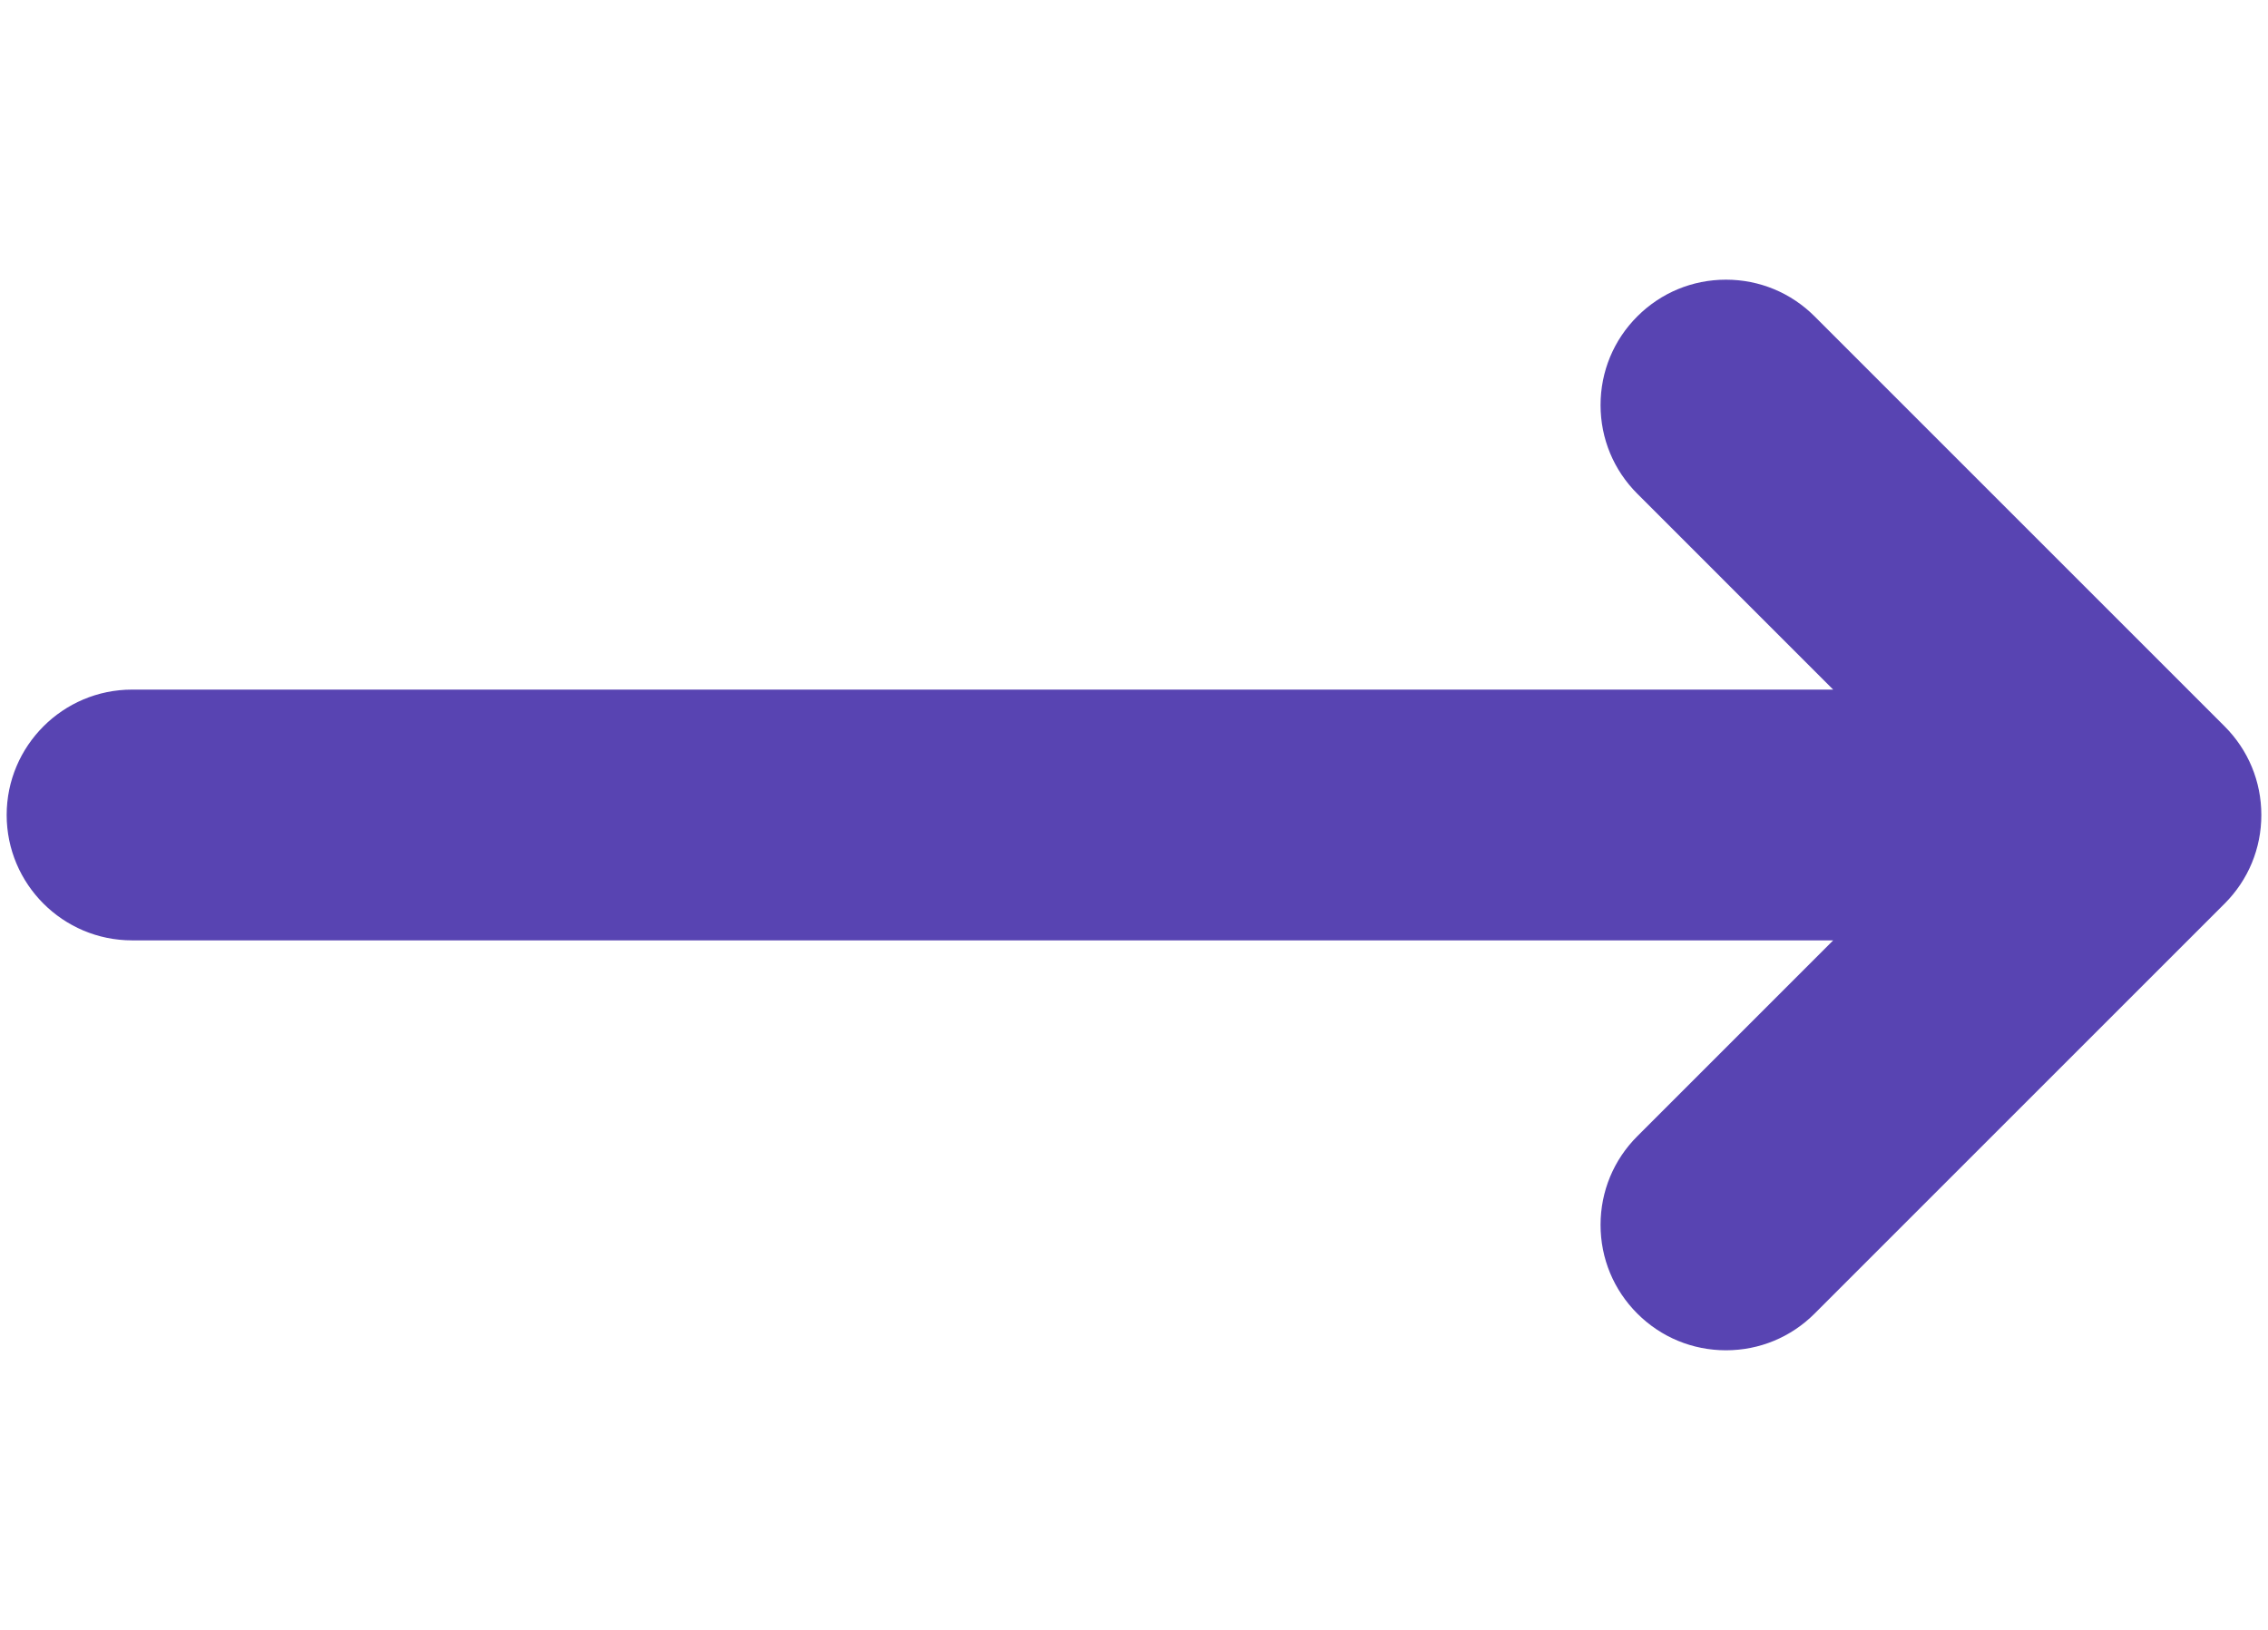 <?xml version="1.0" encoding="utf-8"?>
<!-- Generator: Adobe Illustrator 17.0.0, SVG Export Plug-In . SVG Version: 6.00 Build 0)  -->
<!DOCTYPE svg PUBLIC "-//W3C//DTD SVG 1.1//EN" "http://www.w3.org/Graphics/SVG/1.1/DTD/svg11.dtd">
<svg version="1.1" id="Capa_1" xmlns="http://www.w3.org/2000/svg" xmlns:xlink="http://www.w3.org/1999/xlink" x="0px" y="0px"
	 width="556.502px" height="400.004px" viewBox="0 0 556.502 400.004" enable-background="new 0 0 556.502 400.004"
	 xml:space="preserve">
<path fill="#5844B2" d="M32.408,230.773l417.402,0l-48.064,48.067c-5.812,5.808-9.015,13.536-9.015,21.758
	c0,8.222,3.202,15.95,9.016,21.76c5.811,5.81,13.539,9.011,21.758,9.011c8.224,0,15.951-3.203,21.759-9.019l100.587-100.589
	c5.812-5.808,9.015-13.537,9.015-21.758c0-8.222-3.202-15.95-9.017-21.759L445.26,77.649c-5.808-5.812-13.536-9.015-21.758-9.015
	c-8.222,0-15.949,3.202-21.759,9.015c-5.81,5.806-9.012,13.535-9.012,21.757c0,8.223,3.203,15.95,9.018,21.759l48.062,48.068
	l-417.403,0c-16.967,0-30.772,13.804-30.772,30.772C1.636,216.97,15.44,230.773,32.408,230.773z"/>
</svg>
